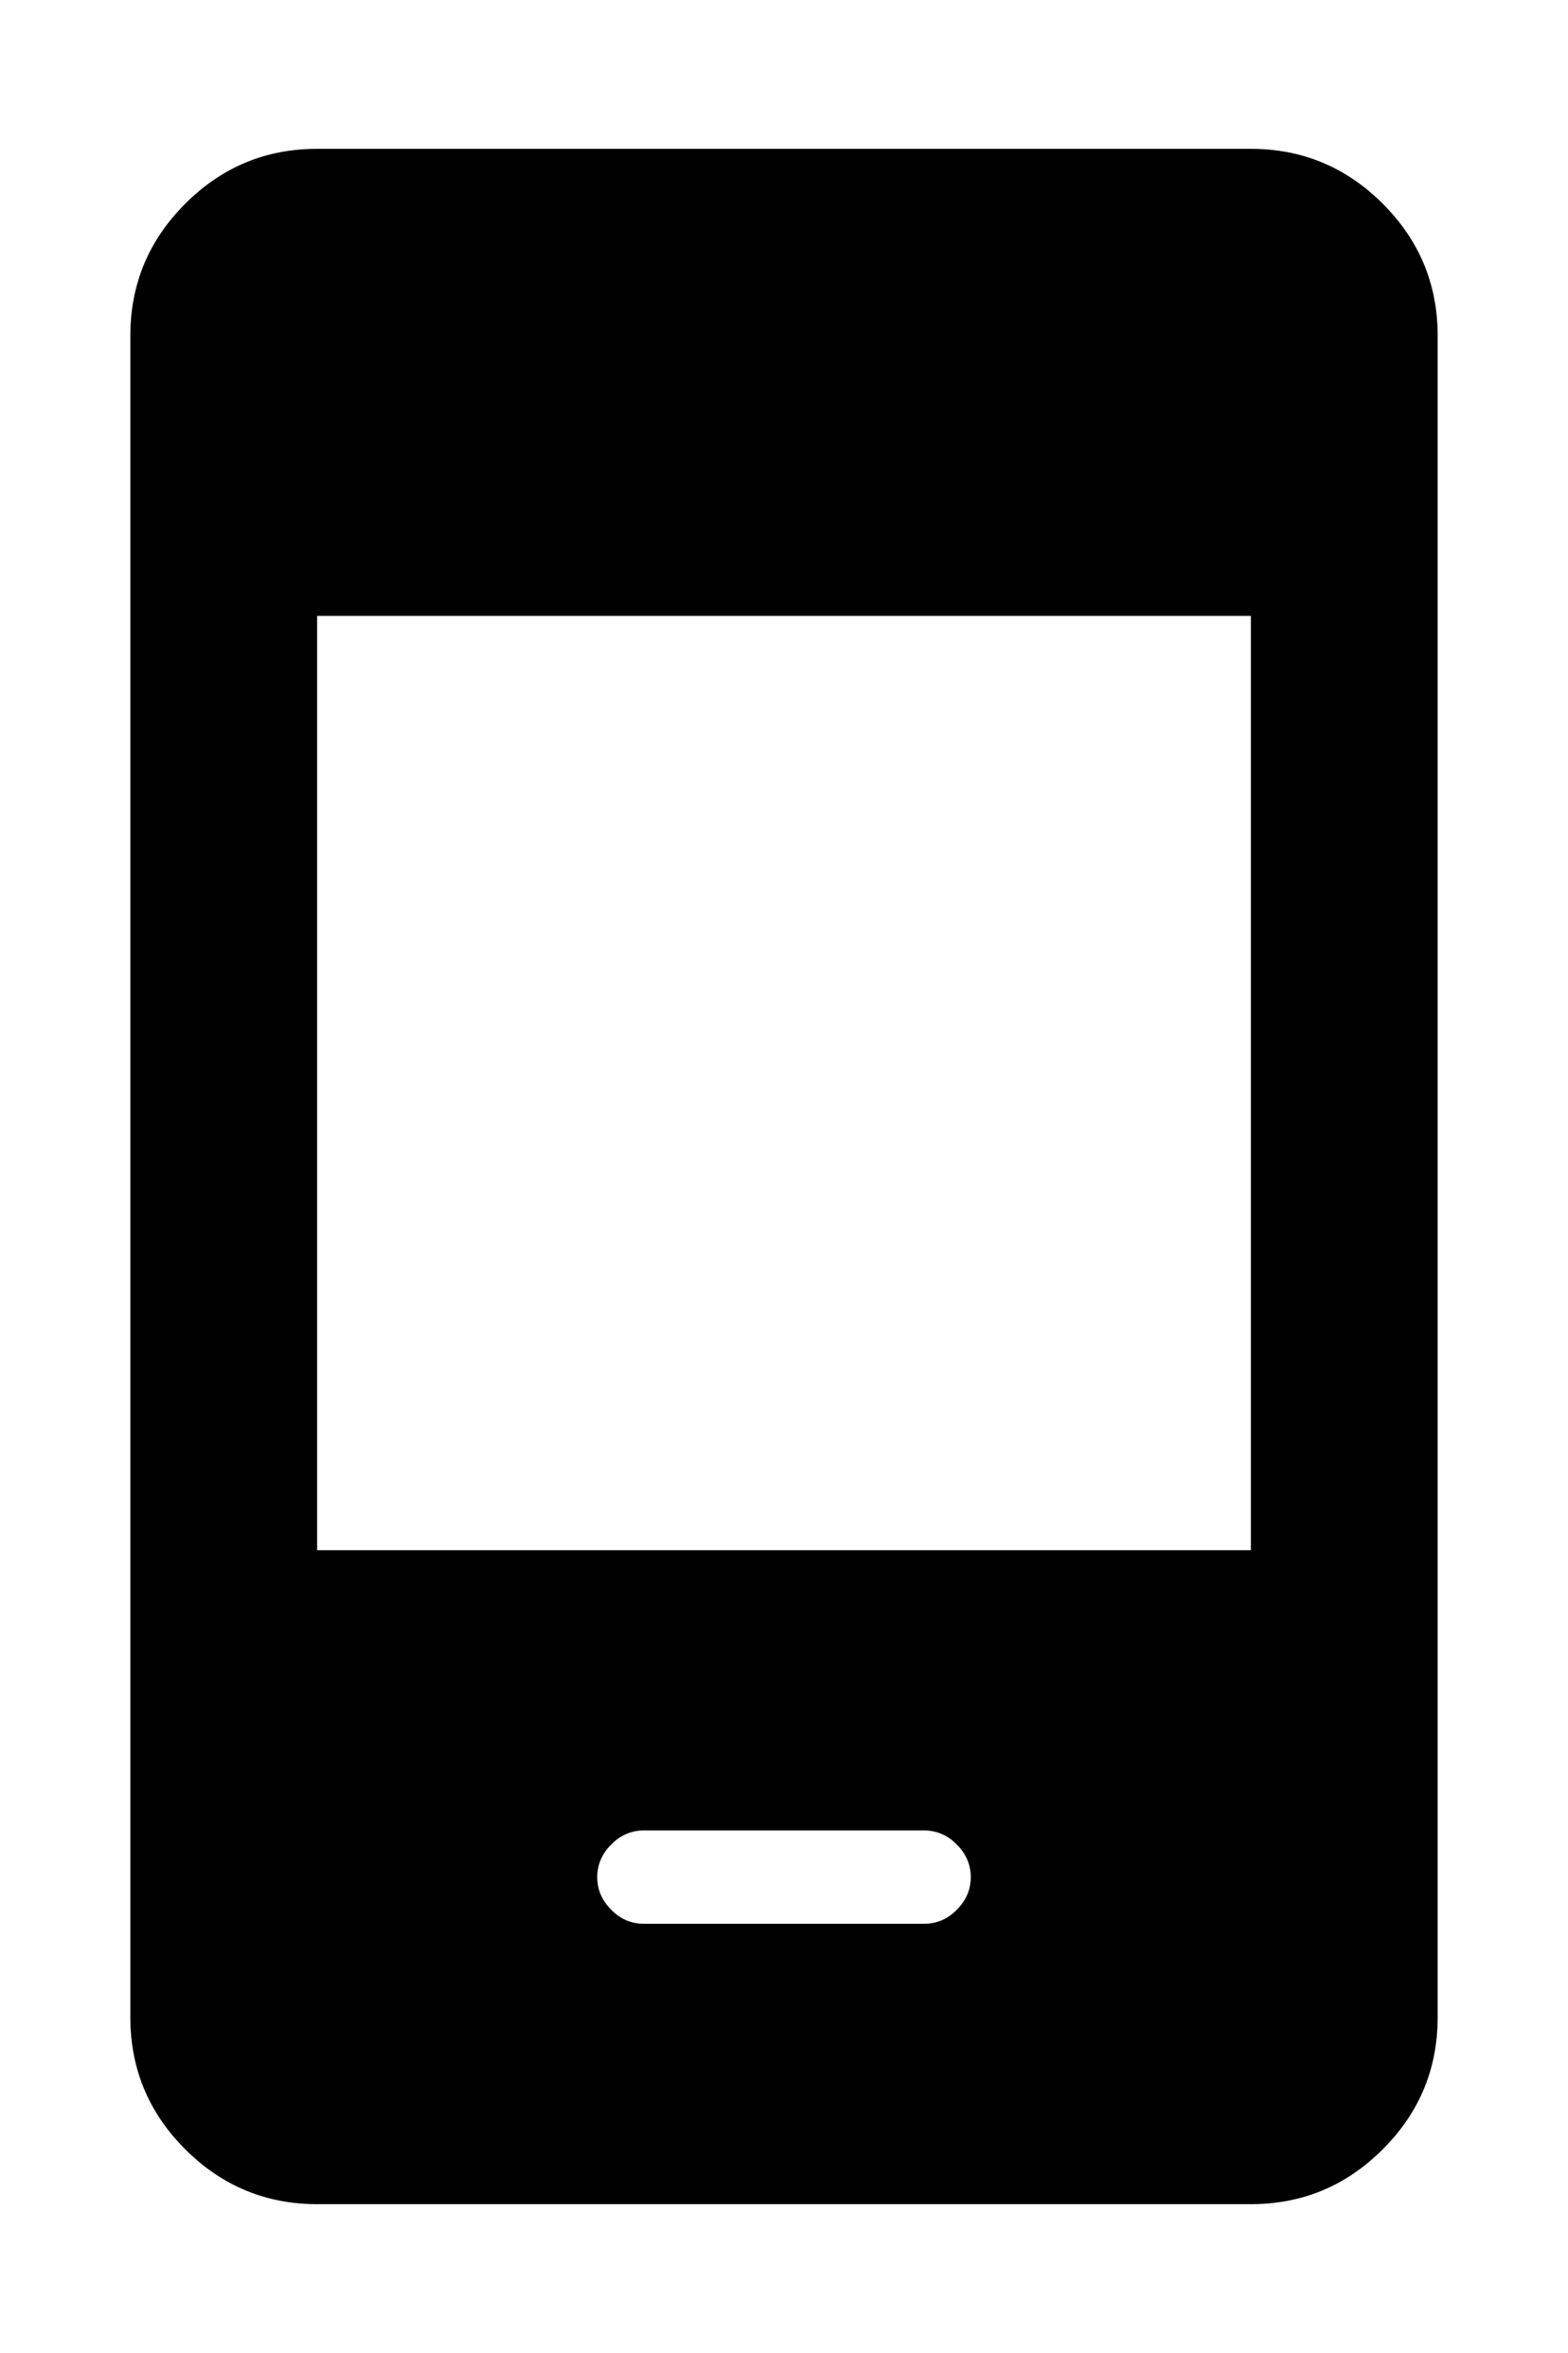 <svg width="8" height="12" viewBox="0 0 8 12" fill="none" xmlns="http://www.w3.org/2000/svg">
  <path d="M3.285 9.811H4.715C4.778 9.811 4.834 9.788 4.881 9.74C4.929 9.692 4.953 9.637 4.953 9.573C4.953 9.51 4.929 9.454 4.881 9.406C4.834 9.359 4.778 9.335 4.715 9.335H3.285C3.222 9.335 3.166 9.359 3.119 9.406C3.071 9.454 3.047 9.51 3.047 9.573C3.047 9.637 3.071 9.692 3.119 9.74C3.166 9.788 3.222 9.811 3.285 9.811ZM1.618 11.241C1.356 11.241 1.131 11.147 0.945 10.961C0.758 10.774 0.665 10.55 0.665 10.288V1.712C0.665 1.45 0.758 1.226 0.945 1.039C1.132 0.852 1.356 0.759 1.618 0.759H6.382C6.644 0.759 6.869 0.853 7.055 1.039C7.242 1.226 7.335 1.45 7.335 1.712V10.288C7.335 10.55 7.242 10.774 7.055 10.961C6.868 11.148 6.644 11.241 6.382 11.241H1.618ZM1.618 7.906H6.382V3.141H1.618V7.906Z" fill="currentColor"/>
</svg>
